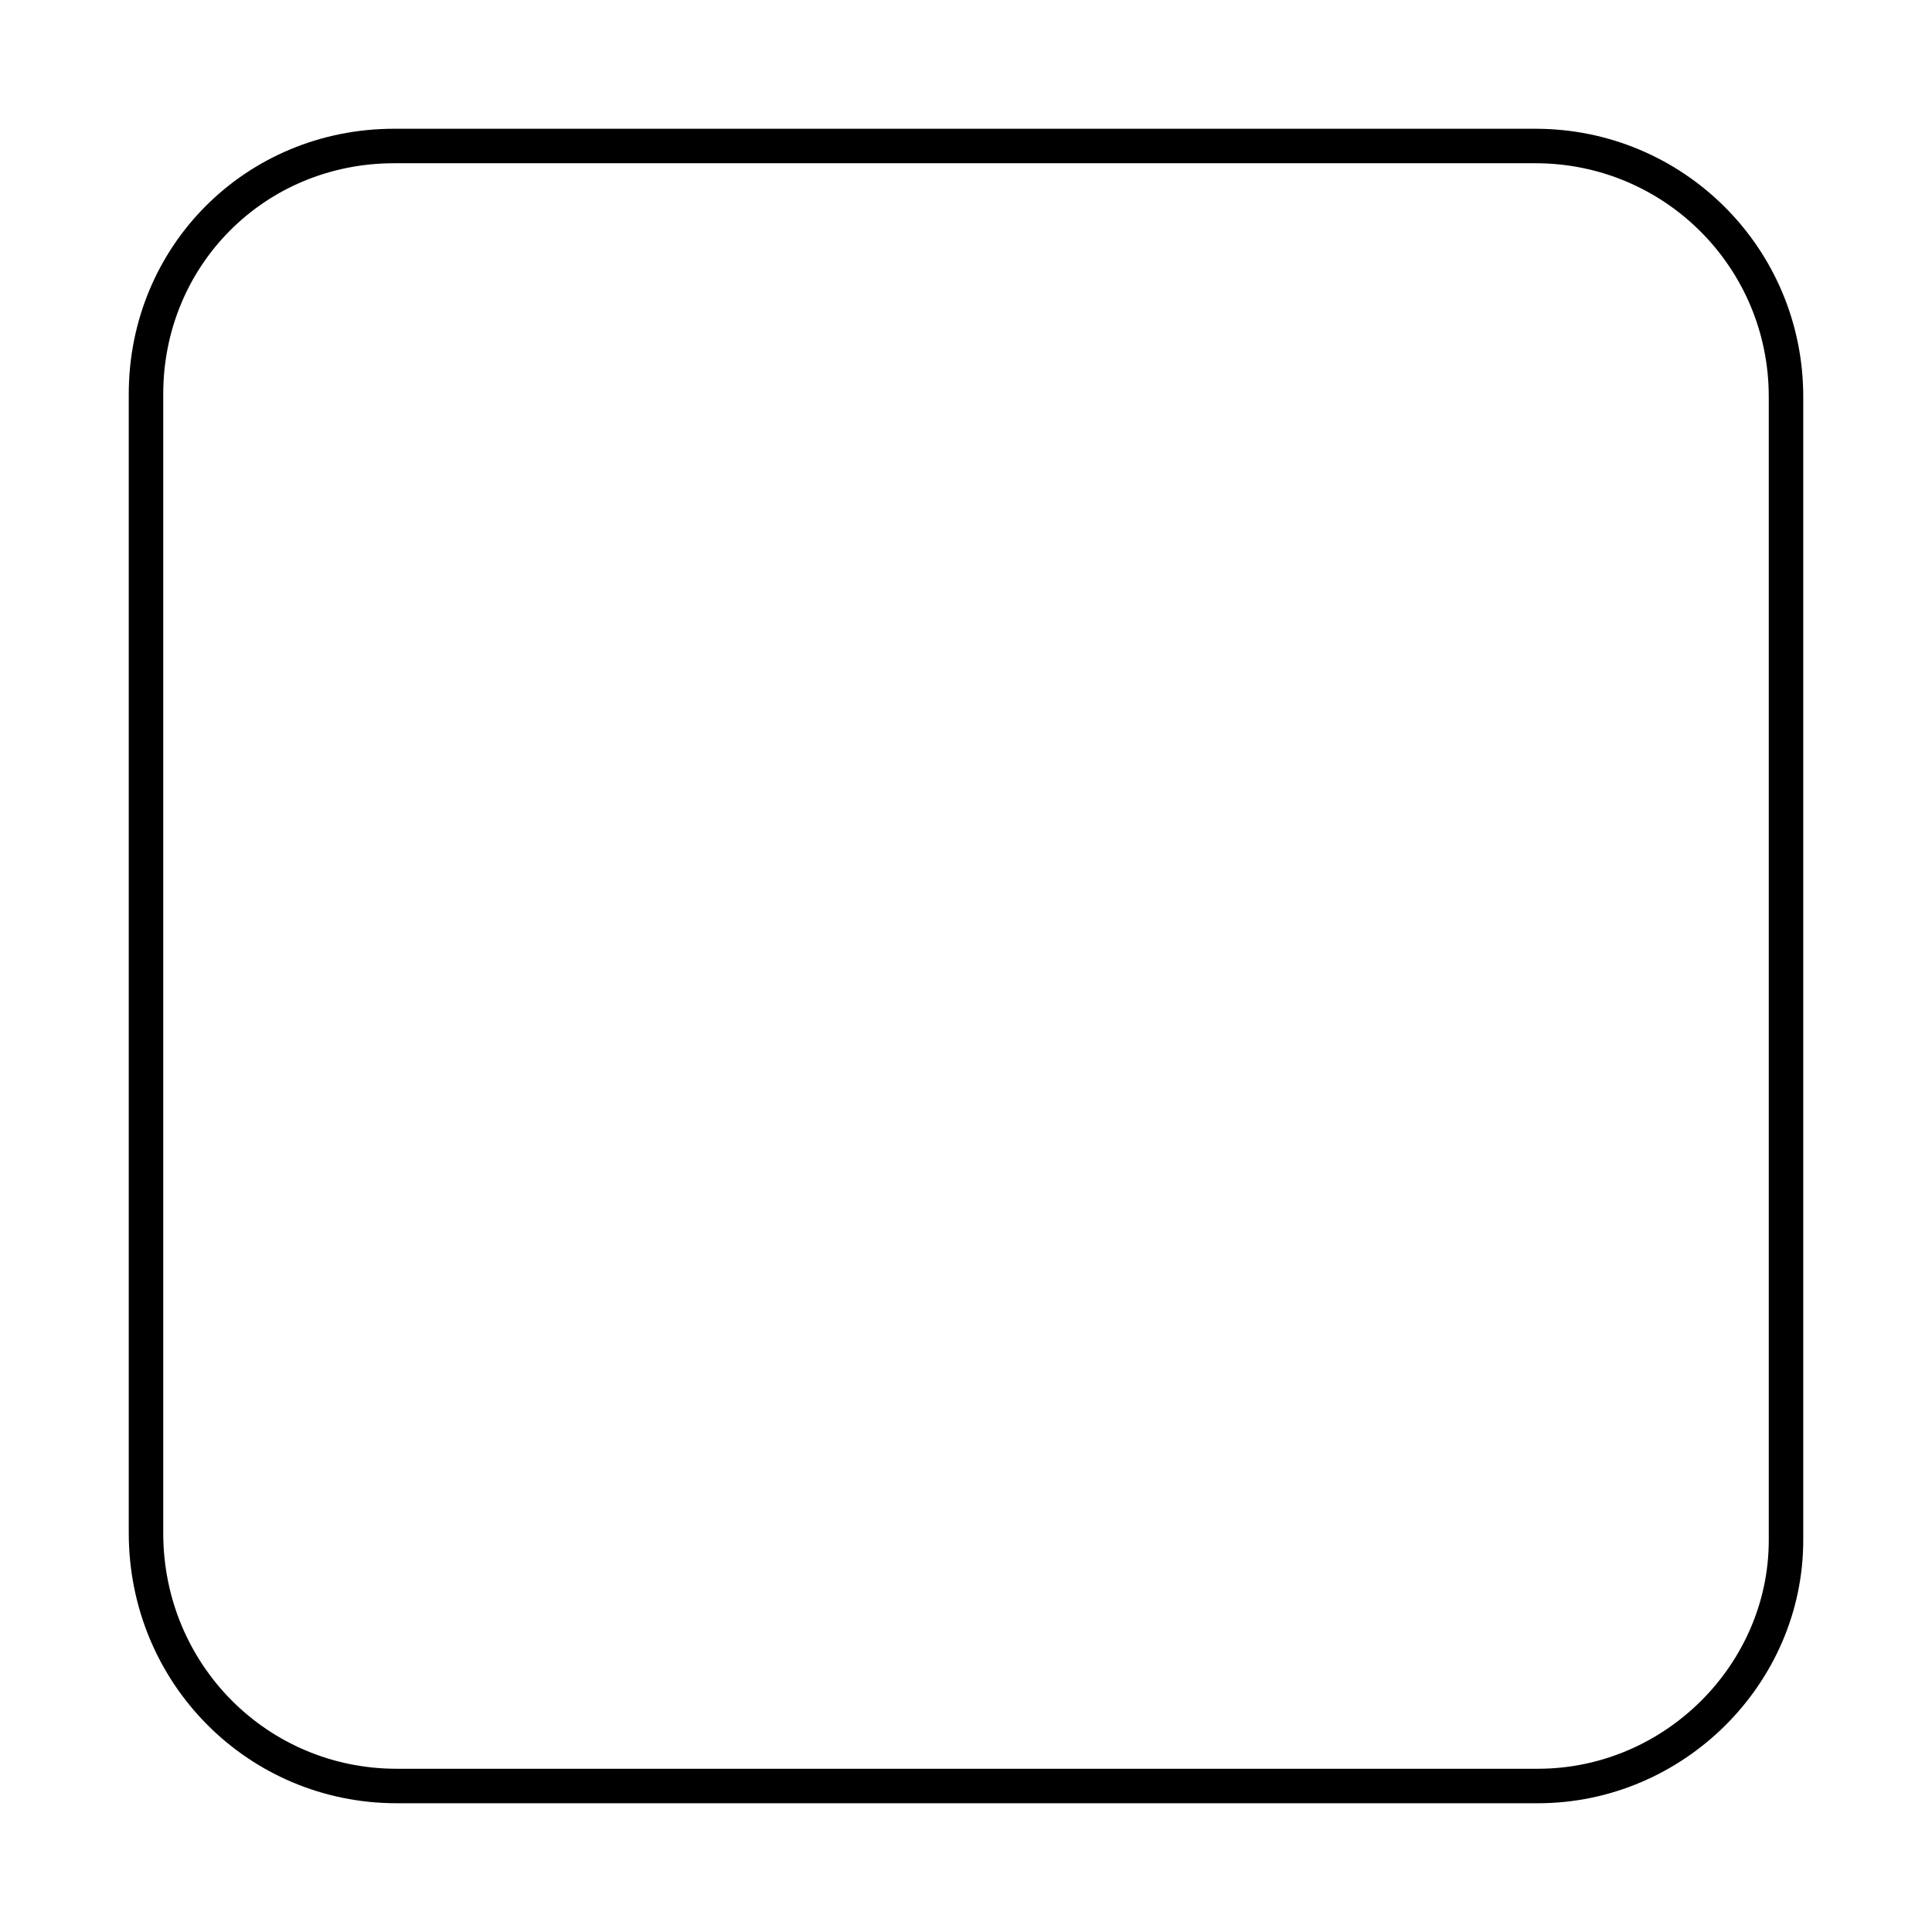 <?xml version="1.0" encoding="utf-8"?>
<!-- Generator: Adobe Illustrator 27.5.0, SVG Export Plug-In . SVG Version: 6.00 Build 0)  -->
<svg version="1.1" id="Calque_1" xmlns="http://www.w3.org/2000/svg" xmlns:xlink="http://www.w3.org/1999/xlink" x="0px" y="0px"
	 viewBox="0 0 79.4 79.4" style="enable-background:new 0 0 79.4 79.4;" xml:space="preserve">
<style type="text/css">
	.st0{fill:none;stroke:#000000;stroke-width:1.417;stroke-miterlimit:10;}
</style>
<g>
	<path class="st0" d="M63.2,73.4H16.3C10.6,73.4,6,68.8,6,63V16.2C6,10.5,10.5,6,16.2,6h46.9c5.7,0,10.3,4.6,10.3,10.3v47
		C73.4,68.8,68.8,73.4,63.2,73.4z"/>
</g>
</svg>

